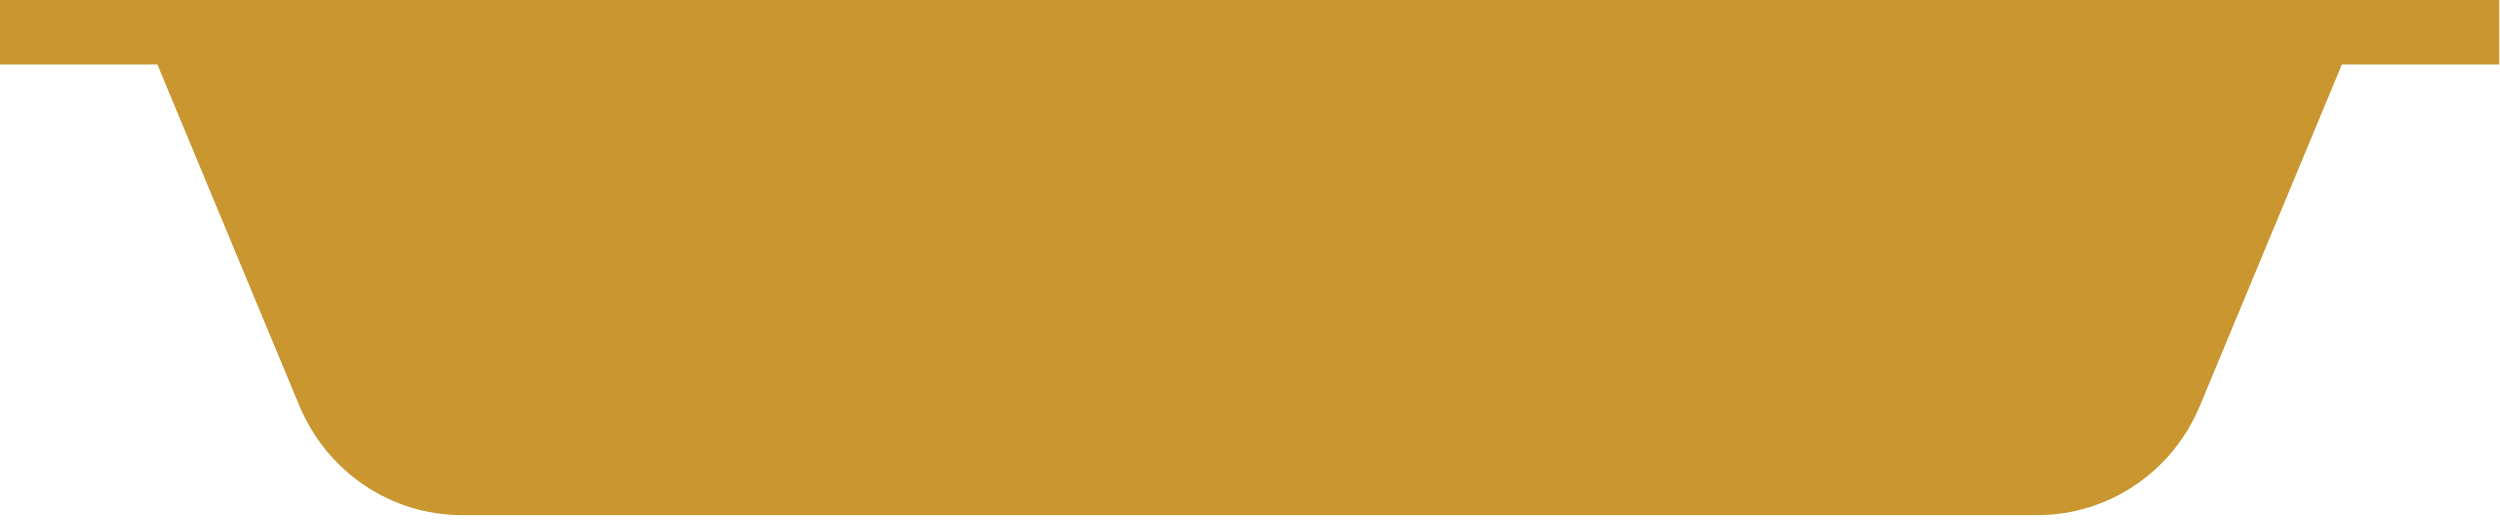 <svg width="24" height="5" viewBox="0 0 24 5" fill="none" xmlns="http://www.w3.org/2000/svg">
<path d="M18.293 0L0 0L0 0.619L1.511 0.619L2.873 3.893C3.139 4.531 3.753 4.945 4.434 4.945L19.559 4.945C20.24 4.945 20.857 4.531 21.12 3.893L22.482 0.619L23.993 0.619V0L18.289 0L18.293 0Z" fill="#C9962F"/>
</svg>
